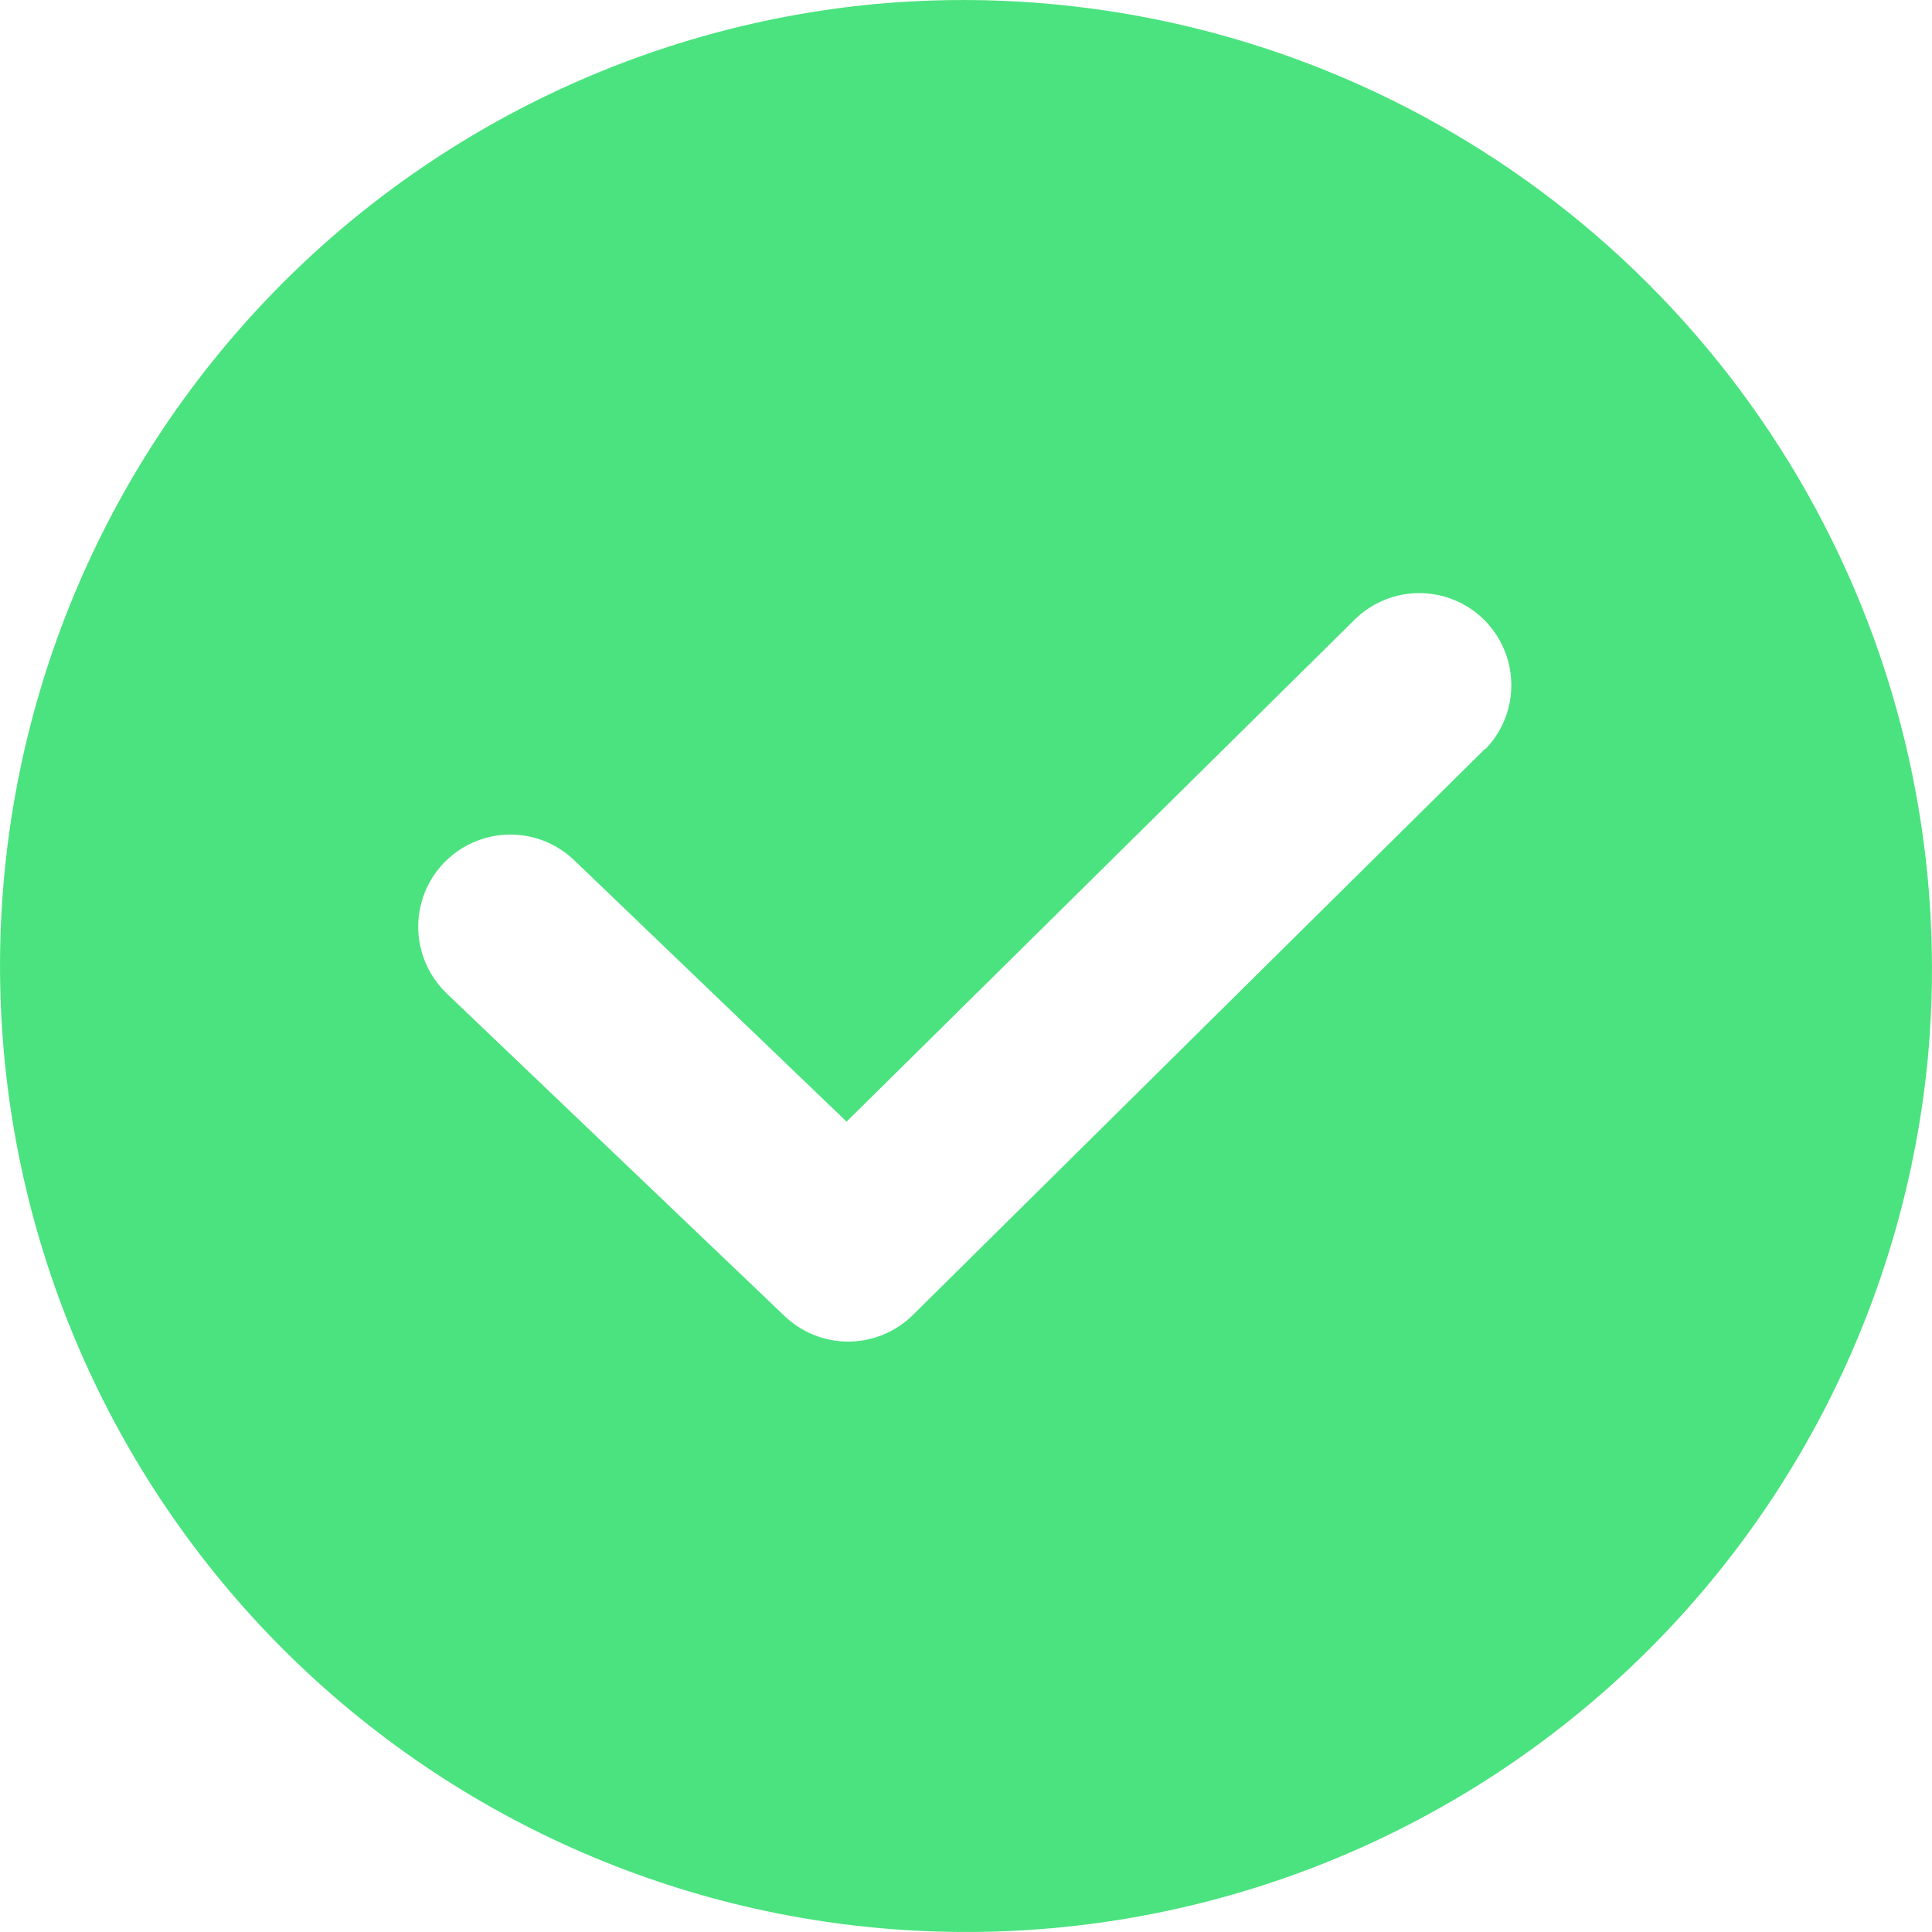 <svg width="20" height="20" viewBox="0 0 20 20" fill="none" xmlns="http://www.w3.org/2000/svg">
<path d="M9.078 0.04C6.543 0.275 4.193 1.468 2.507 3.376C0.821 5.283 -0.074 7.762 0.005 10.307C0.083 12.851 1.129 15.27 2.929 17.071C4.73 18.871 7.149 19.917 9.693 19.995C12.238 20.074 14.717 19.179 16.625 17.493C18.532 15.807 19.725 13.457 19.96 10.922C20.135 8.967 19.732 7.003 18.801 5.275C17.871 3.547 16.453 2.129 14.725 1.199C12.996 0.268 11.033 -0.135 9.078 0.04ZM15.372 7.753L9.445 13.618C9.267 13.791 9.028 13.888 8.78 13.888C8.532 13.888 8.294 13.791 8.116 13.618L4.622 10.282C4.377 10.046 4.275 9.696 4.357 9.365C4.438 9.034 4.69 8.772 5.018 8.677C5.345 8.582 5.698 8.669 5.944 8.905L8.764 11.611L14.04 6.398C14.284 6.169 14.631 6.084 14.953 6.176C15.275 6.267 15.525 6.521 15.612 6.844C15.7 7.167 15.611 7.512 15.379 7.753L15.372 7.753Z" fill="#4BE37F"/>
</svg>
